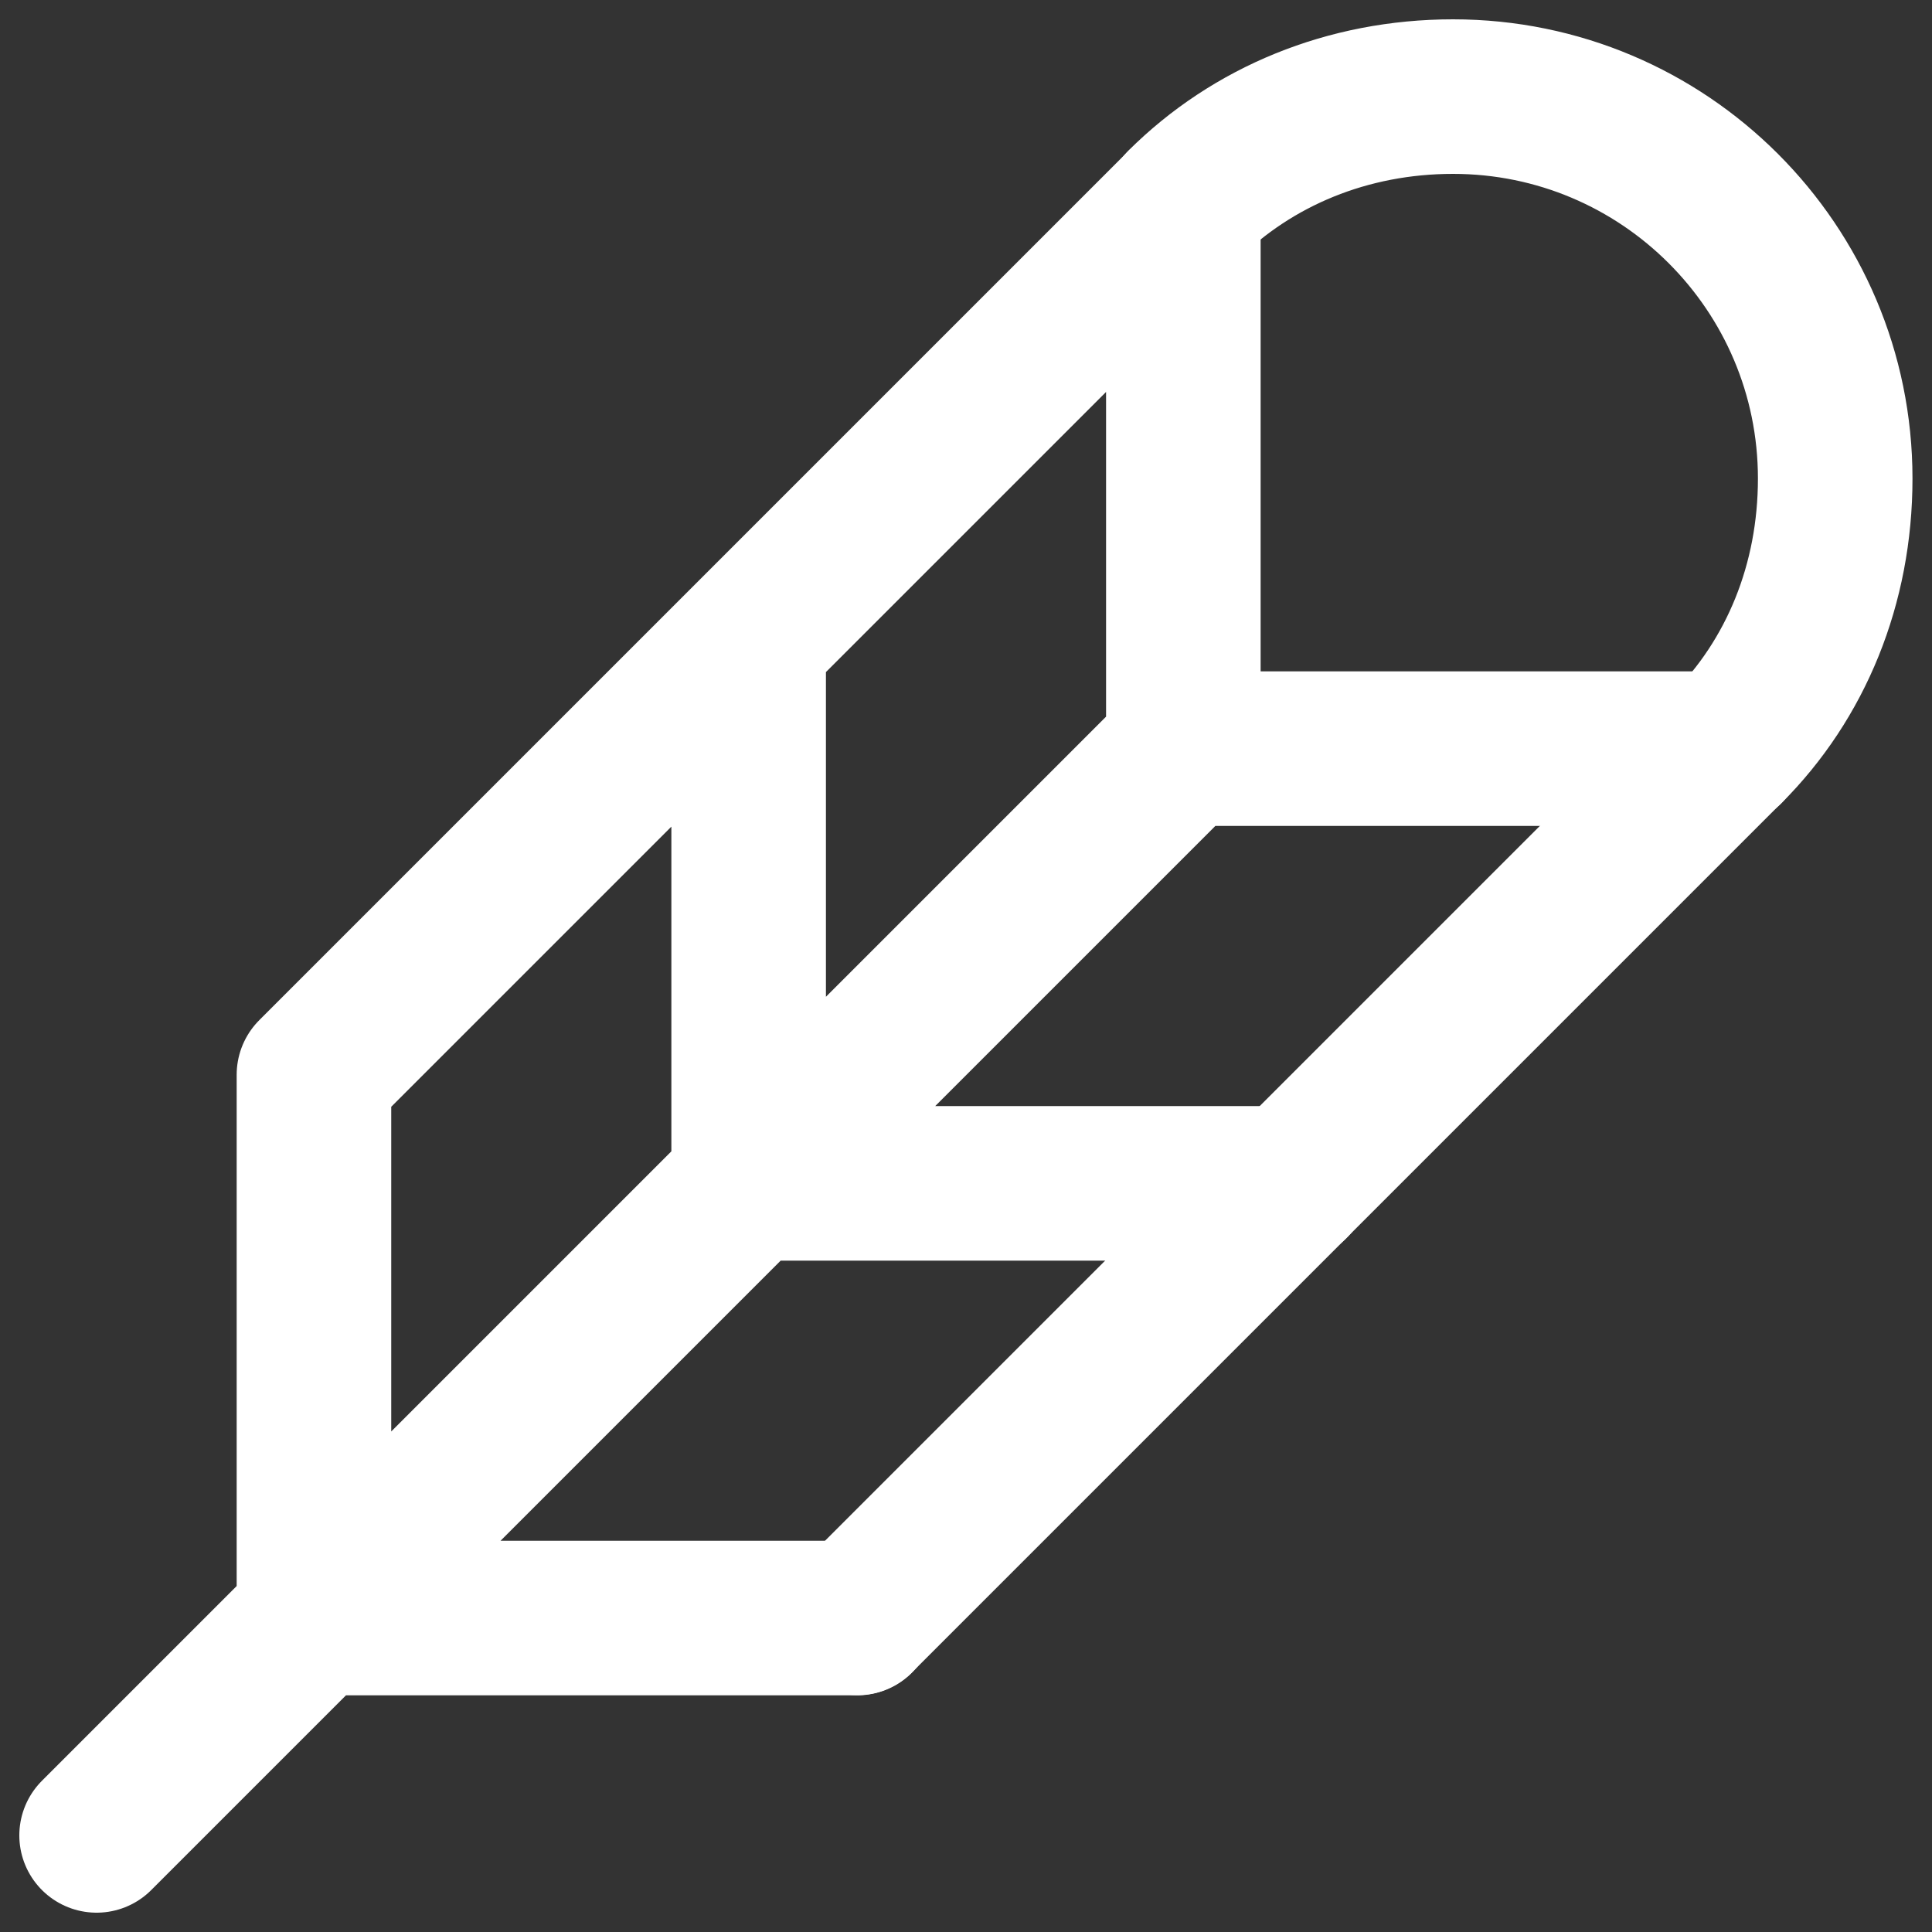 <?xml version="1.0" encoding="UTF-8"?>
<svg id="Capa_1" data-name="Capa 1" xmlns="http://www.w3.org/2000/svg" viewBox="0 0 100 100">
  <rect x="0" y="0" width="100" height="100" fill="#333333" stroke="none"/>
  <defs>
    <style>
      .cls-1 {
        fill: none;
        stroke: #fff;
        stroke-linecap: round;
        stroke-linejoin: round;
        stroke-width: 8px;
      }
    </style>
  </defs>
  <path class="cls-1" d="M5,95L61.25,38.75m0-28.12v28.12h28.12m-50.62-5.62v28.12h28.12m-50.62-5.62v28.12h28.12m-28.12-28.12l22.5-22.5L61.25,10.63"/>
  <path class="cls-1" d="M89.37,38.75c3.59-3.58,5.62-8.52,5.62-13.98,0-10.92-8.86-19.77-19.78-19.77,0,0,0,0,0,0-5.46,0-10.39,2.06-13.97,5.62m-16.87,73.12l22.5-22.5,22.5-22.5"/>
</svg>